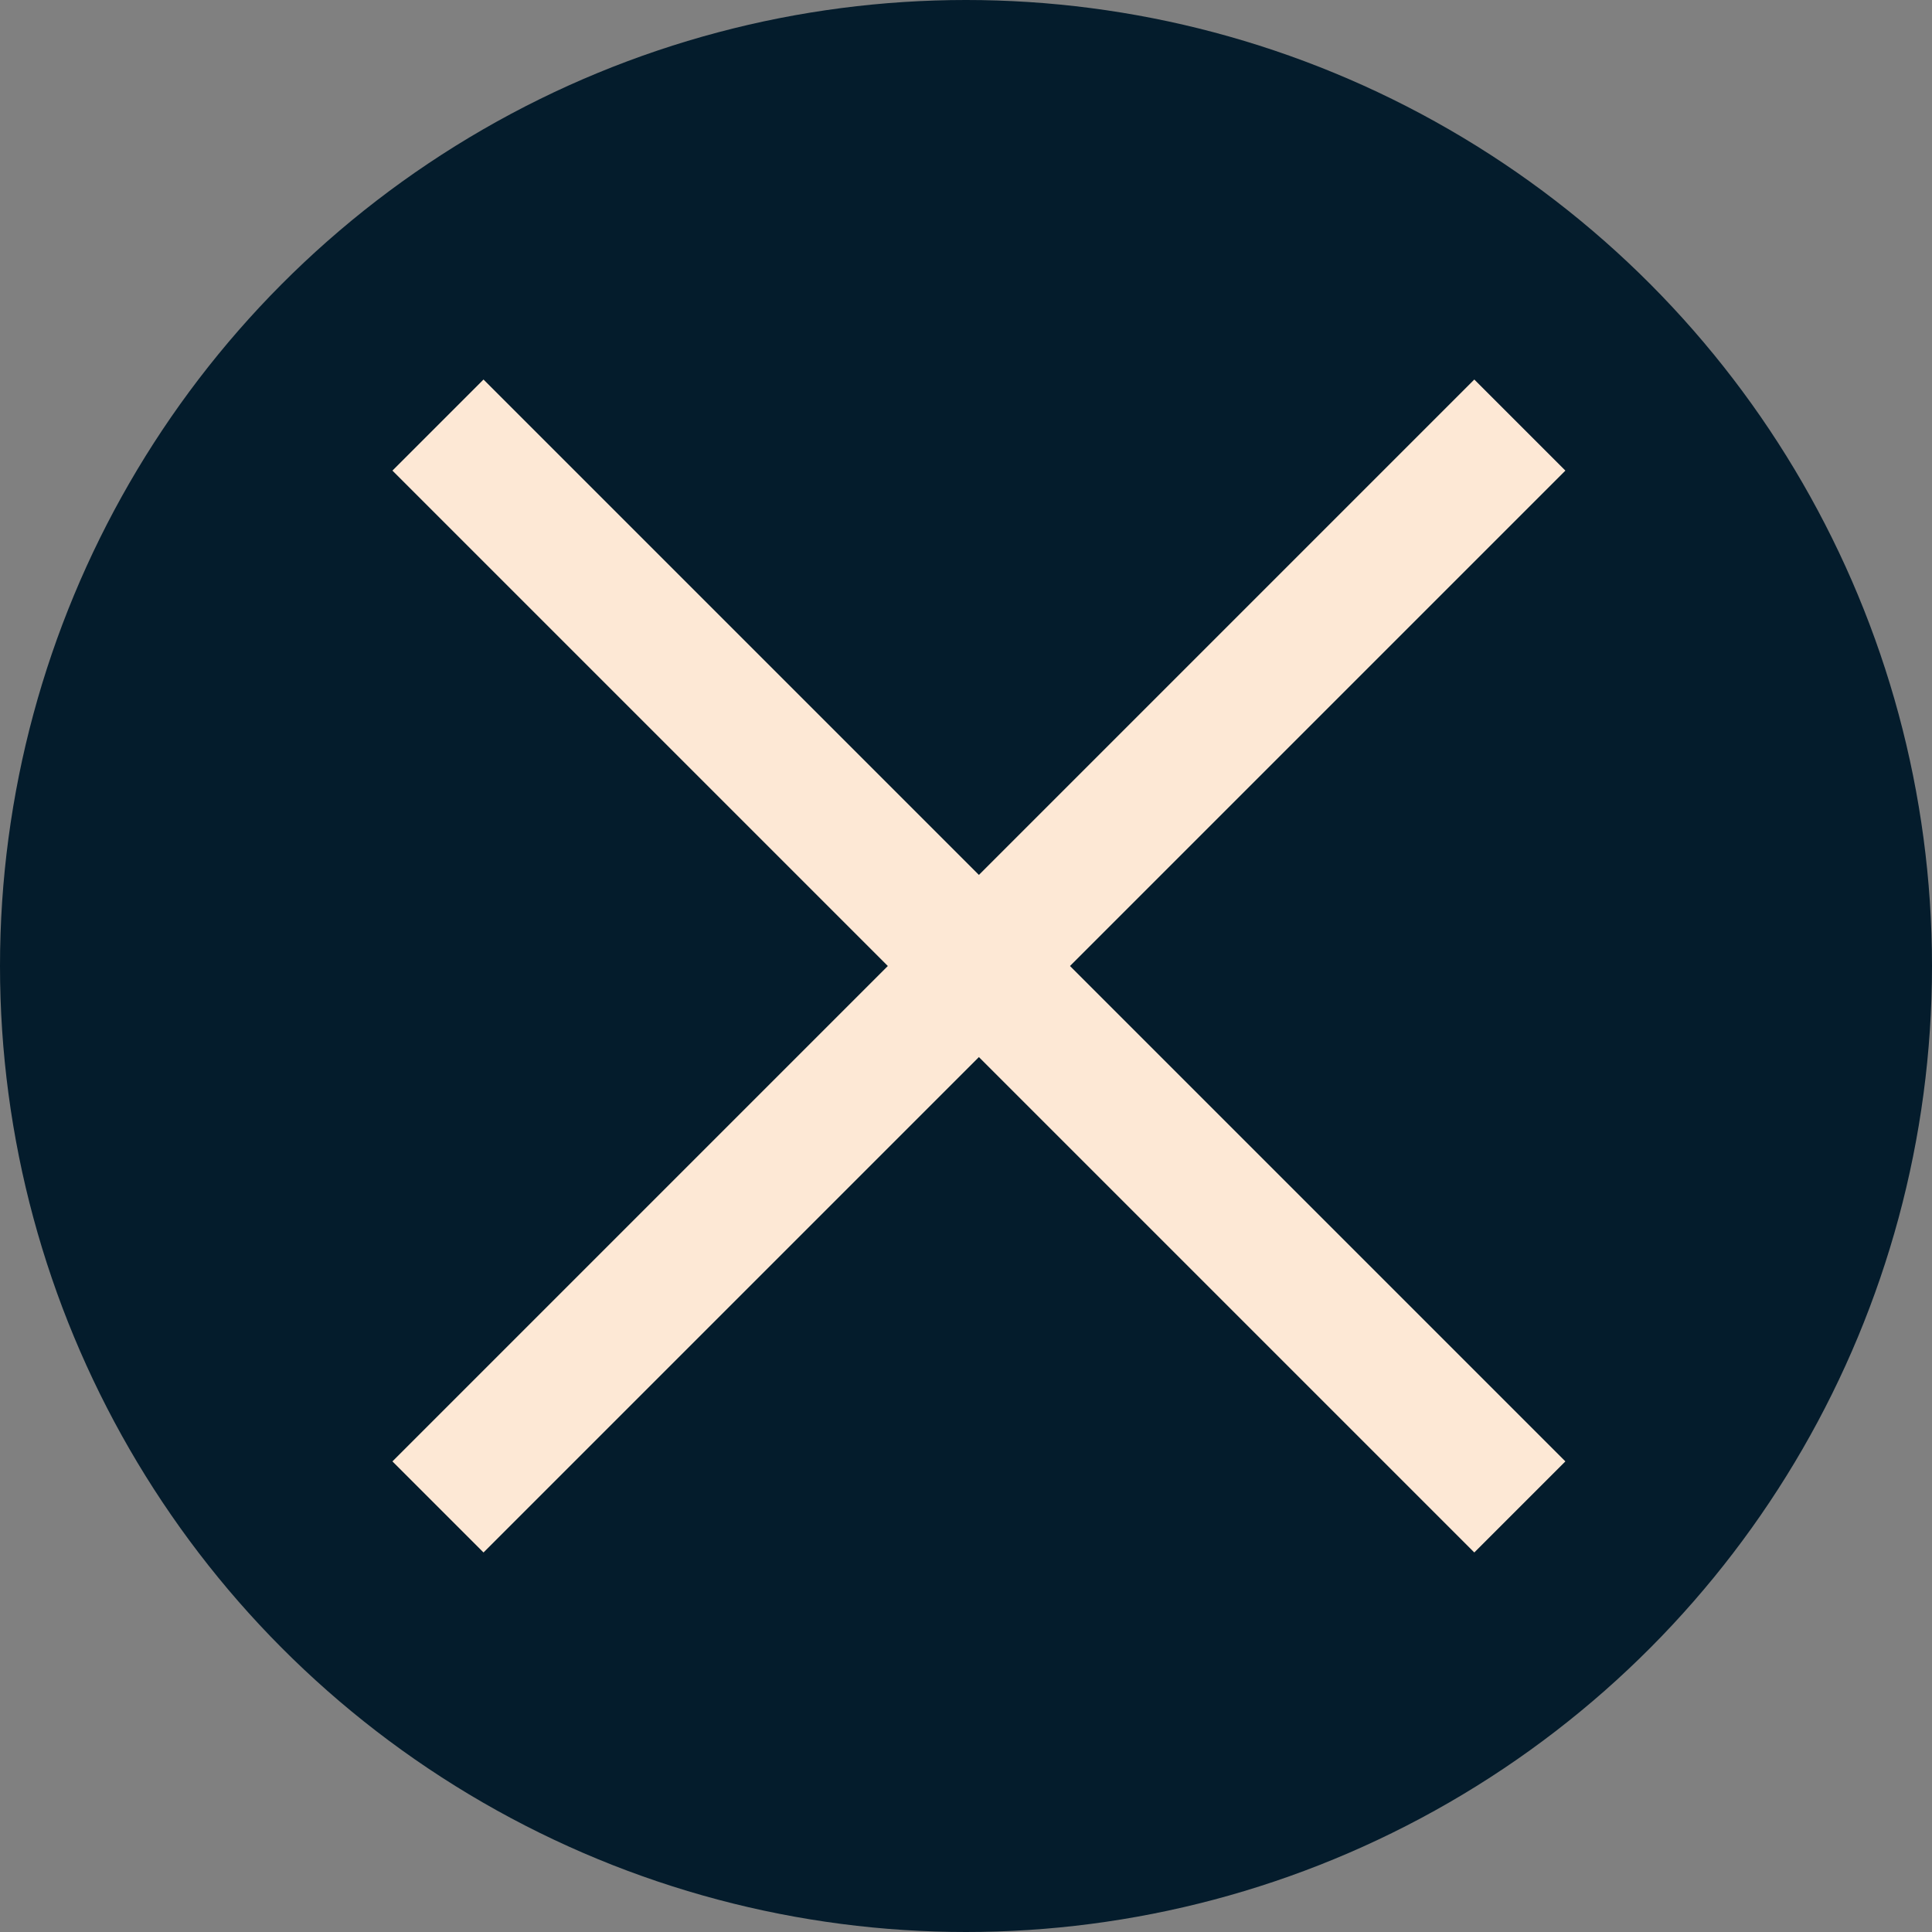 <svg width="75" height="75" viewBox="0 0 75 75" fill="none" xmlns="http://www.w3.org/2000/svg">
<rect x="0" y="0" width="75" height="75" fill="#808080" stroke="none"/>
<circle cx="37.5" cy="37.5" r="37.5" fill="#041C2C"/>
<mask id="mask0_6636_11116" style="mask-type:alpha" maskUnits="userSpaceOnUse" x="0" y="0" width="75" height="75">
<circle cx="37.5" cy="37.5" r="37.5" fill="#003865"/>
</mask>
<g mask="url(#mask0_6636_11116)">
<path d="M59 16.501L17.002 58.499" stroke="#FDE8D5" stroke-width="5"/>
<path d="M59 58.499L17.002 16.501" stroke="#FDE8D5" stroke-width="5"/>
</g>
</svg>
